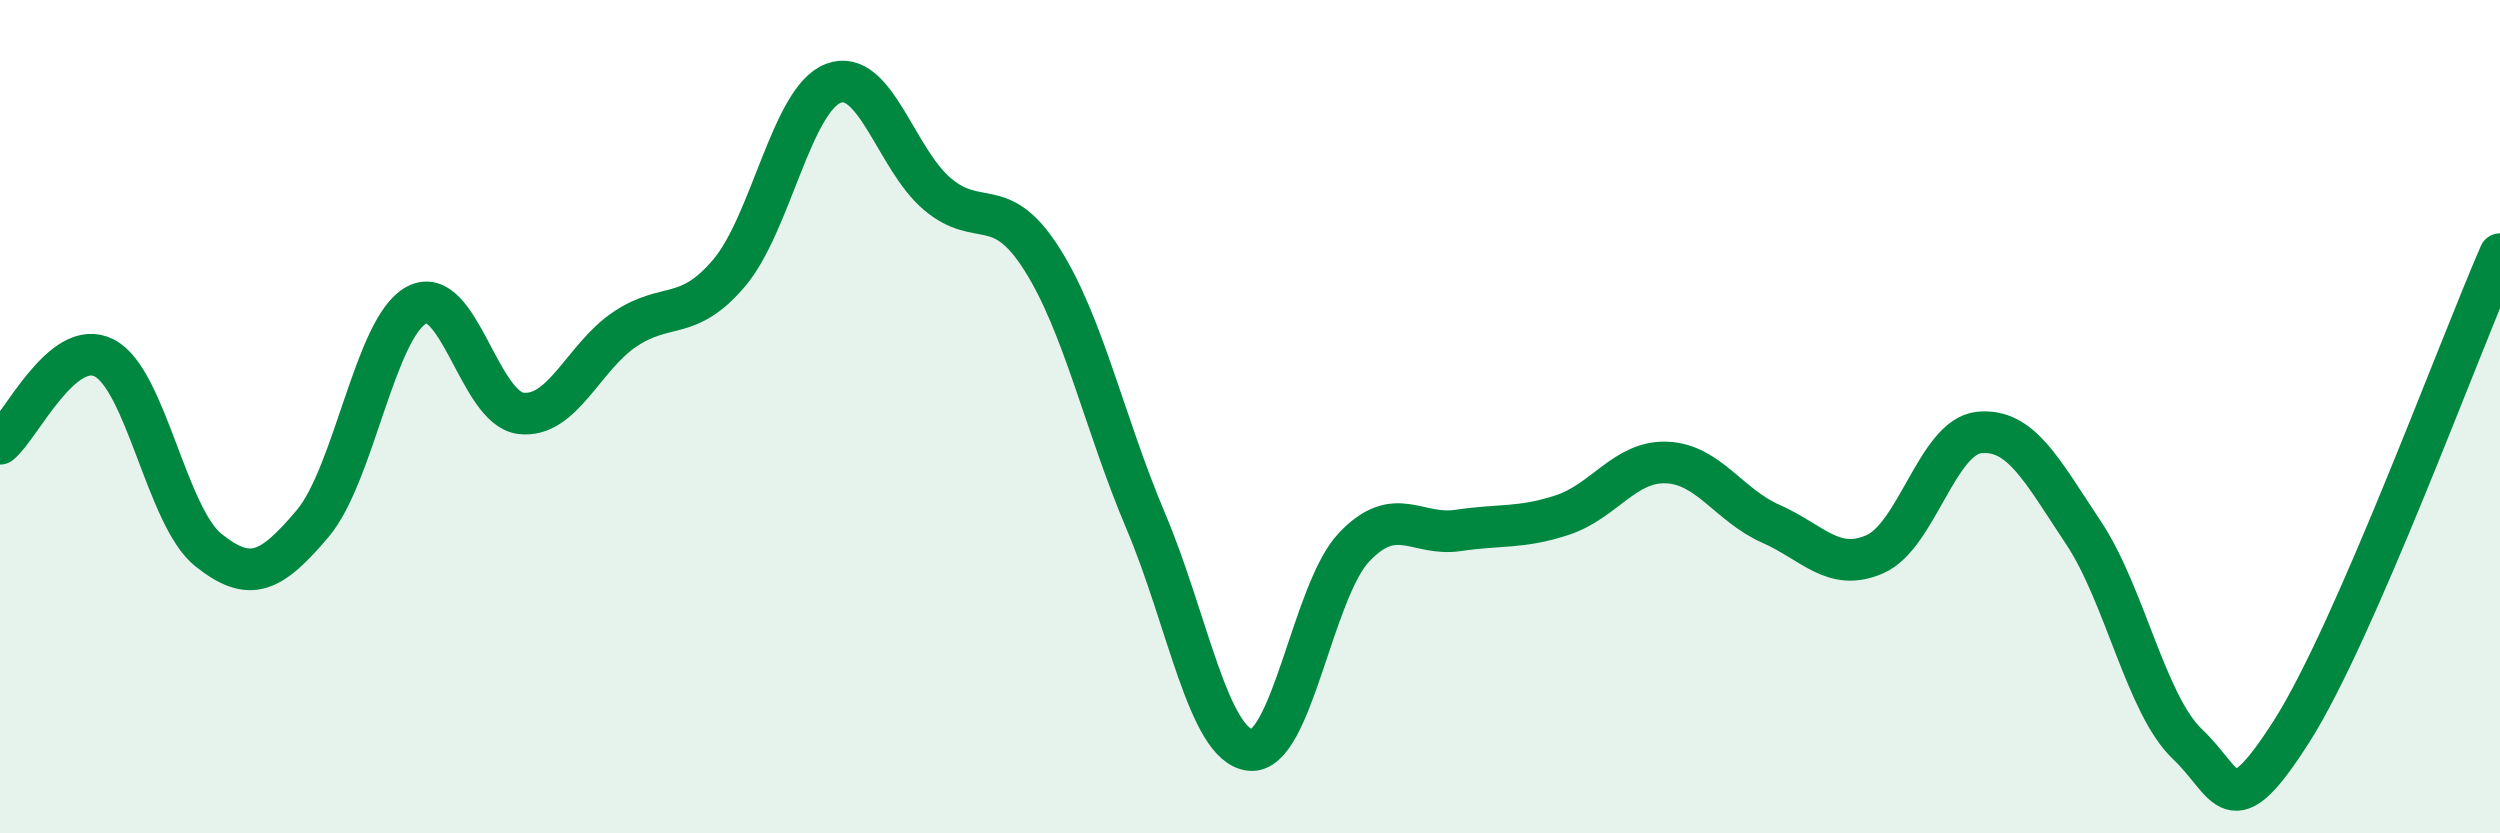 
    <svg width="60" height="20" viewBox="0 0 60 20" xmlns="http://www.w3.org/2000/svg">
      <path
        d="M 0,10.65 C 0.5,10.24 1.5,8.08 2.5,8.59 C 3.5,9.1 4,12.4 5,13.2 C 6,14 6.5,13.75 7.5,12.57 C 8.5,11.39 9,7.85 10,7.32 C 11,6.79 11.5,9.8 12.5,9.92 C 13.5,10.04 14,8.57 15,7.9 C 16,7.23 16.5,7.73 17.5,6.55 C 18.5,5.37 19,2.38 20,2 C 21,1.62 21.5,3.82 22.5,4.66 C 23.5,5.5 24,4.64 25,6.21 C 26,7.78 26.5,10.15 27.5,12.51 C 28.5,14.87 29,17.88 30,18 C 31,18.12 31.5,14.18 32.5,13.13 C 33.5,12.08 34,12.88 35,12.73 C 36,12.58 36.5,12.69 37.5,12.36 C 38.5,12.03 39,11.06 40,11.1 C 41,11.14 41.5,12.13 42.5,12.57 C 43.5,13.01 44,13.74 45,13.3 C 46,12.86 46.5,10.48 47.5,10.38 C 48.5,10.28 49,11.28 50,12.78 C 51,14.28 51.5,16.91 52.5,17.86 C 53.5,18.81 53.5,19.9 55,17.55 C 56.5,15.2 59,8.39 60,6.1L60 20L0 20Z"
        fill="#008740"
        opacity="0.1"
        stroke-linecap="round"
        stroke-linejoin="round"
      />
      <path
        d="M 0,10.65 C 0.5,10.24 1.5,8.08 2.5,8.59 C 3.5,9.1 4,12.4 5,13.2 C 6,14 6.5,13.75 7.5,12.57 C 8.5,11.39 9,7.85 10,7.32 C 11,6.79 11.5,9.8 12.5,9.92 C 13.5,10.04 14,8.57 15,7.9 C 16,7.23 16.5,7.73 17.5,6.55 C 18.5,5.37 19,2.38 20,2 C 21,1.62 21.5,3.82 22.5,4.66 C 23.5,5.5 24,4.64 25,6.21 C 26,7.78 26.5,10.15 27.5,12.51 C 28.5,14.87 29,17.88 30,18 C 31,18.12 31.5,14.18 32.5,13.13 C 33.5,12.08 34,12.88 35,12.73 C 36,12.58 36.5,12.69 37.5,12.36 C 38.5,12.03 39,11.06 40,11.1 C 41,11.14 41.5,12.13 42.5,12.57 C 43.5,13.01 44,13.74 45,13.3 C 46,12.86 46.5,10.48 47.5,10.38 C 48.5,10.28 49,11.28 50,12.78 C 51,14.28 51.5,16.91 52.5,17.86 C 53.5,18.81 53.5,19.9 55,17.55 C 56.5,15.2 59,8.39 60,6.1"
        stroke="#008740"
        stroke-width="1"
        fill="none"
        stroke-linecap="round"
        stroke-linejoin="round"
      />
    </svg>
  